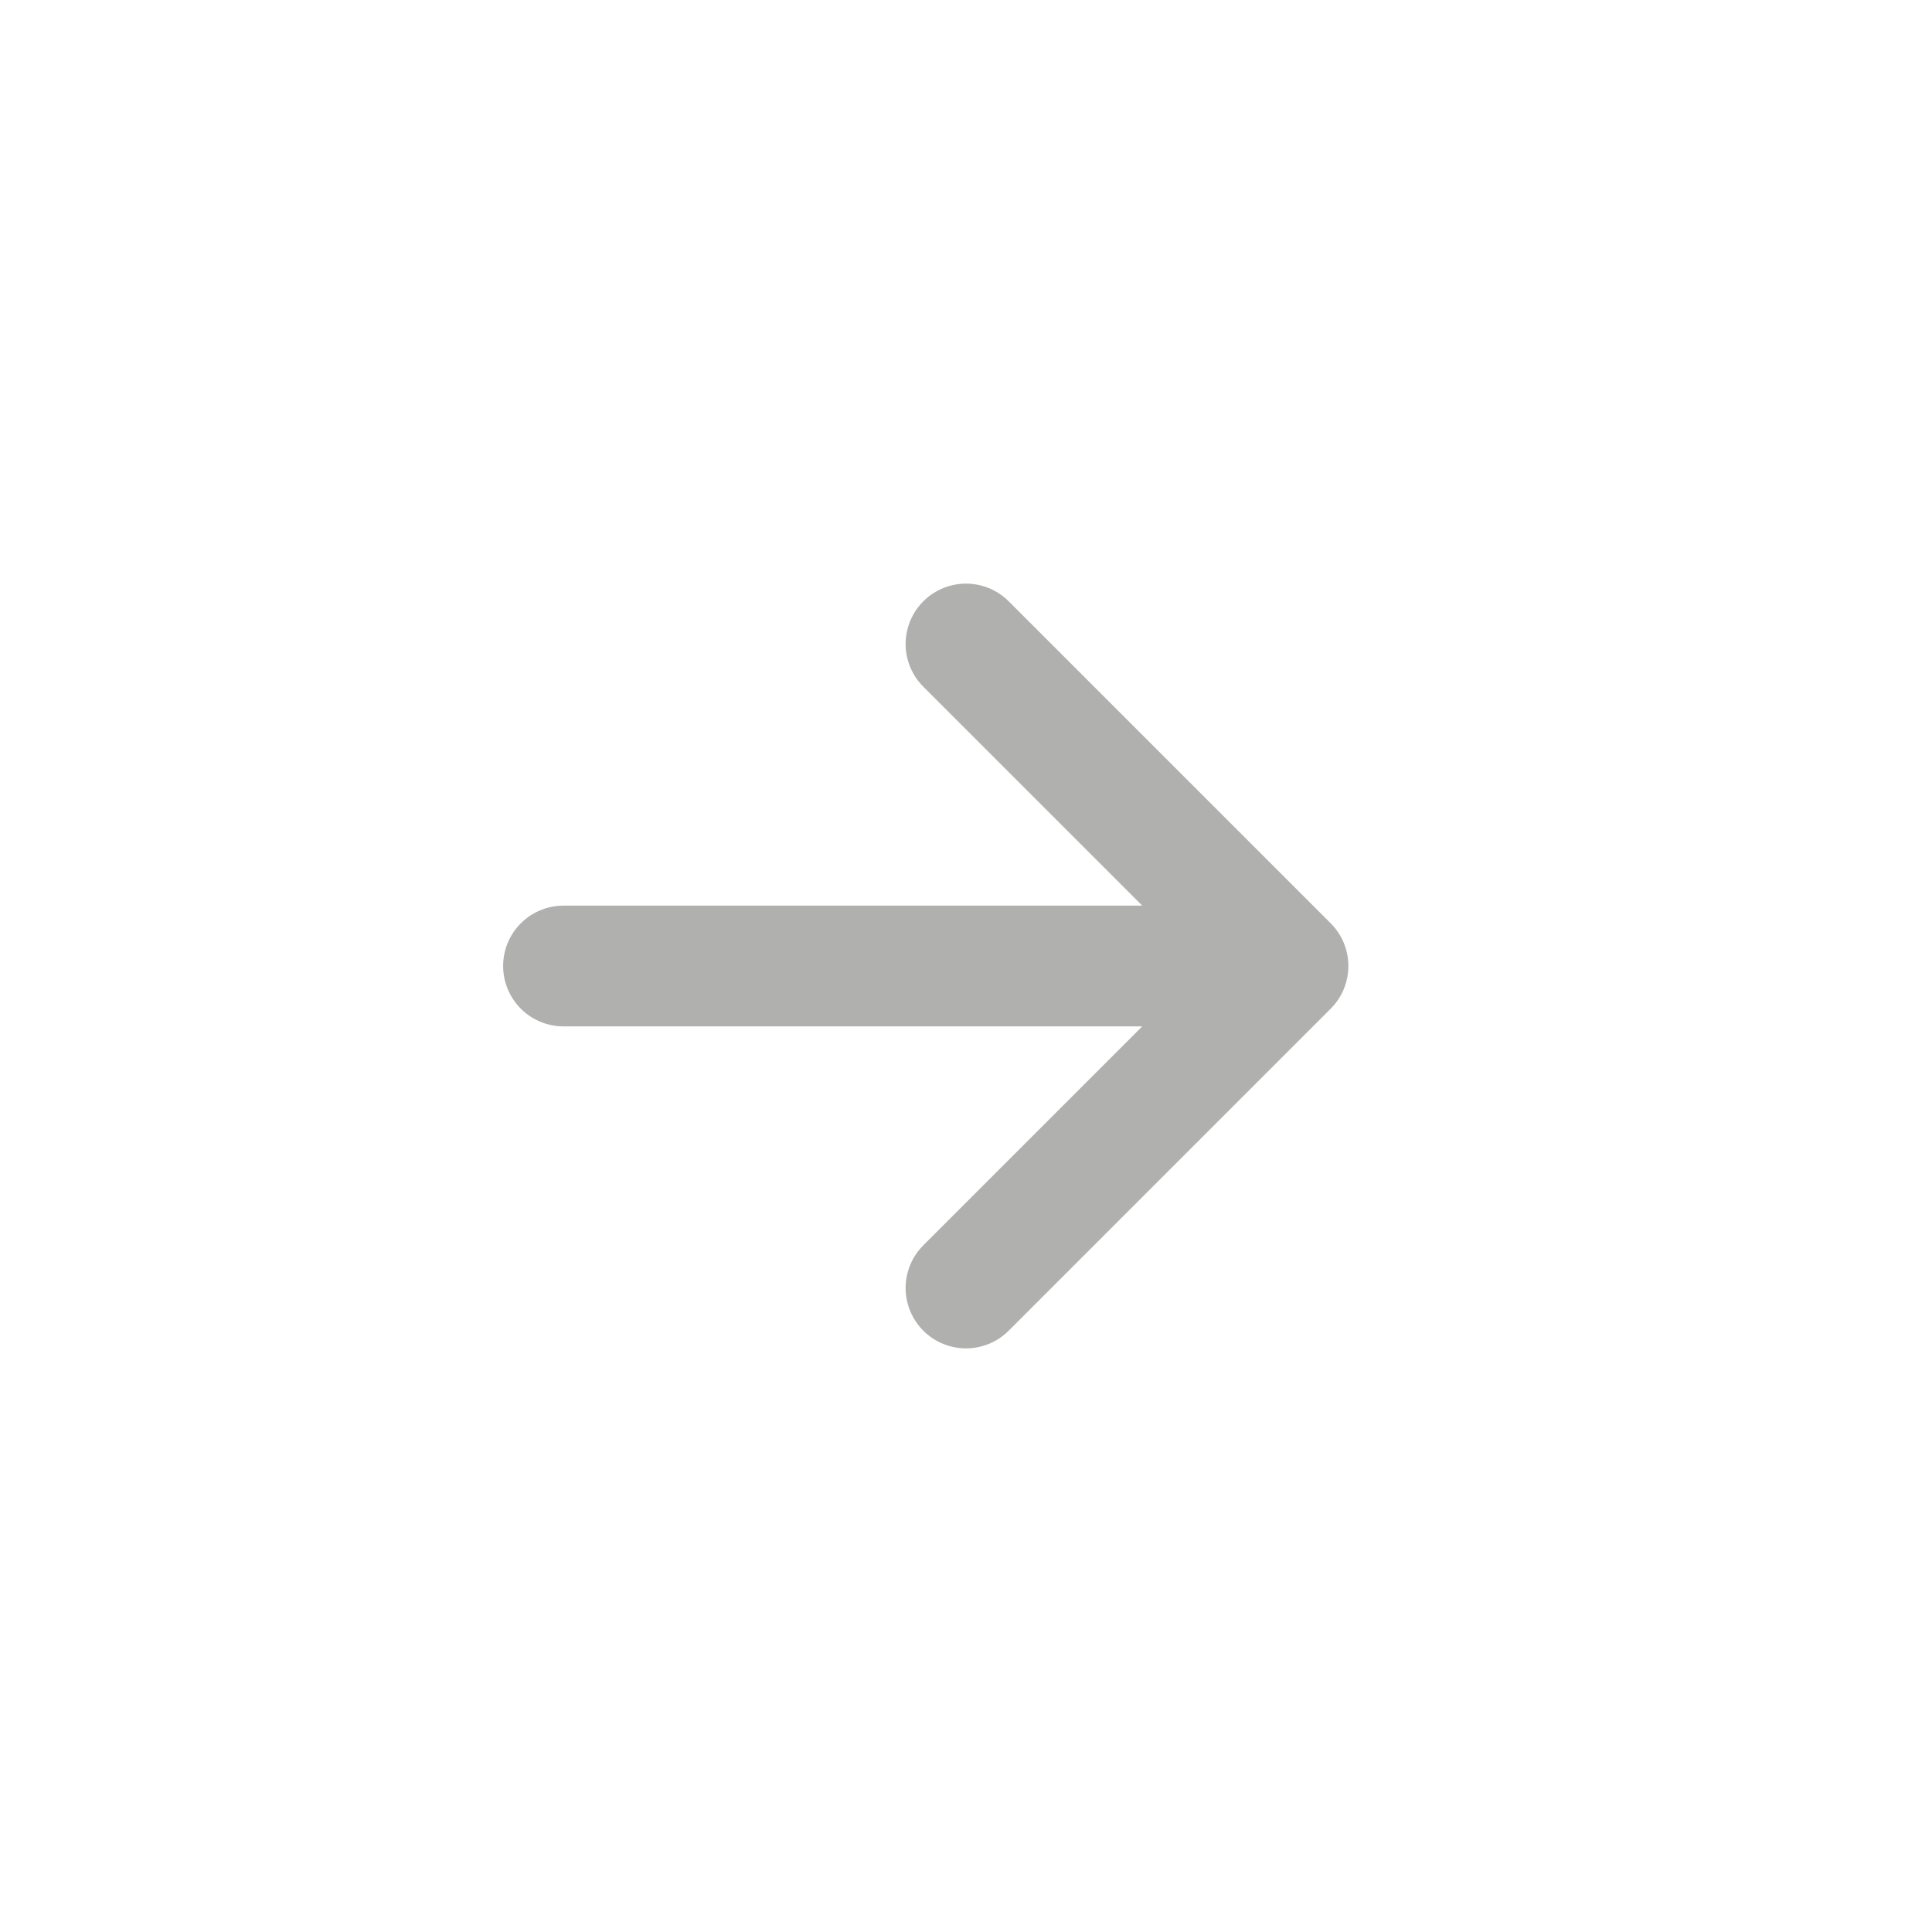 <svg width="24" height="24" viewBox="0 0 24 24" fill="none" xmlns="http://www.w3.org/2000/svg">
<path d="M12 16L16 12M16 12L12 8M16 12L7 12" stroke="#090706" stroke-opacity="0.32" stroke-width="1.5" stroke-linecap="round" stroke-linejoin="round"/>
</svg>
